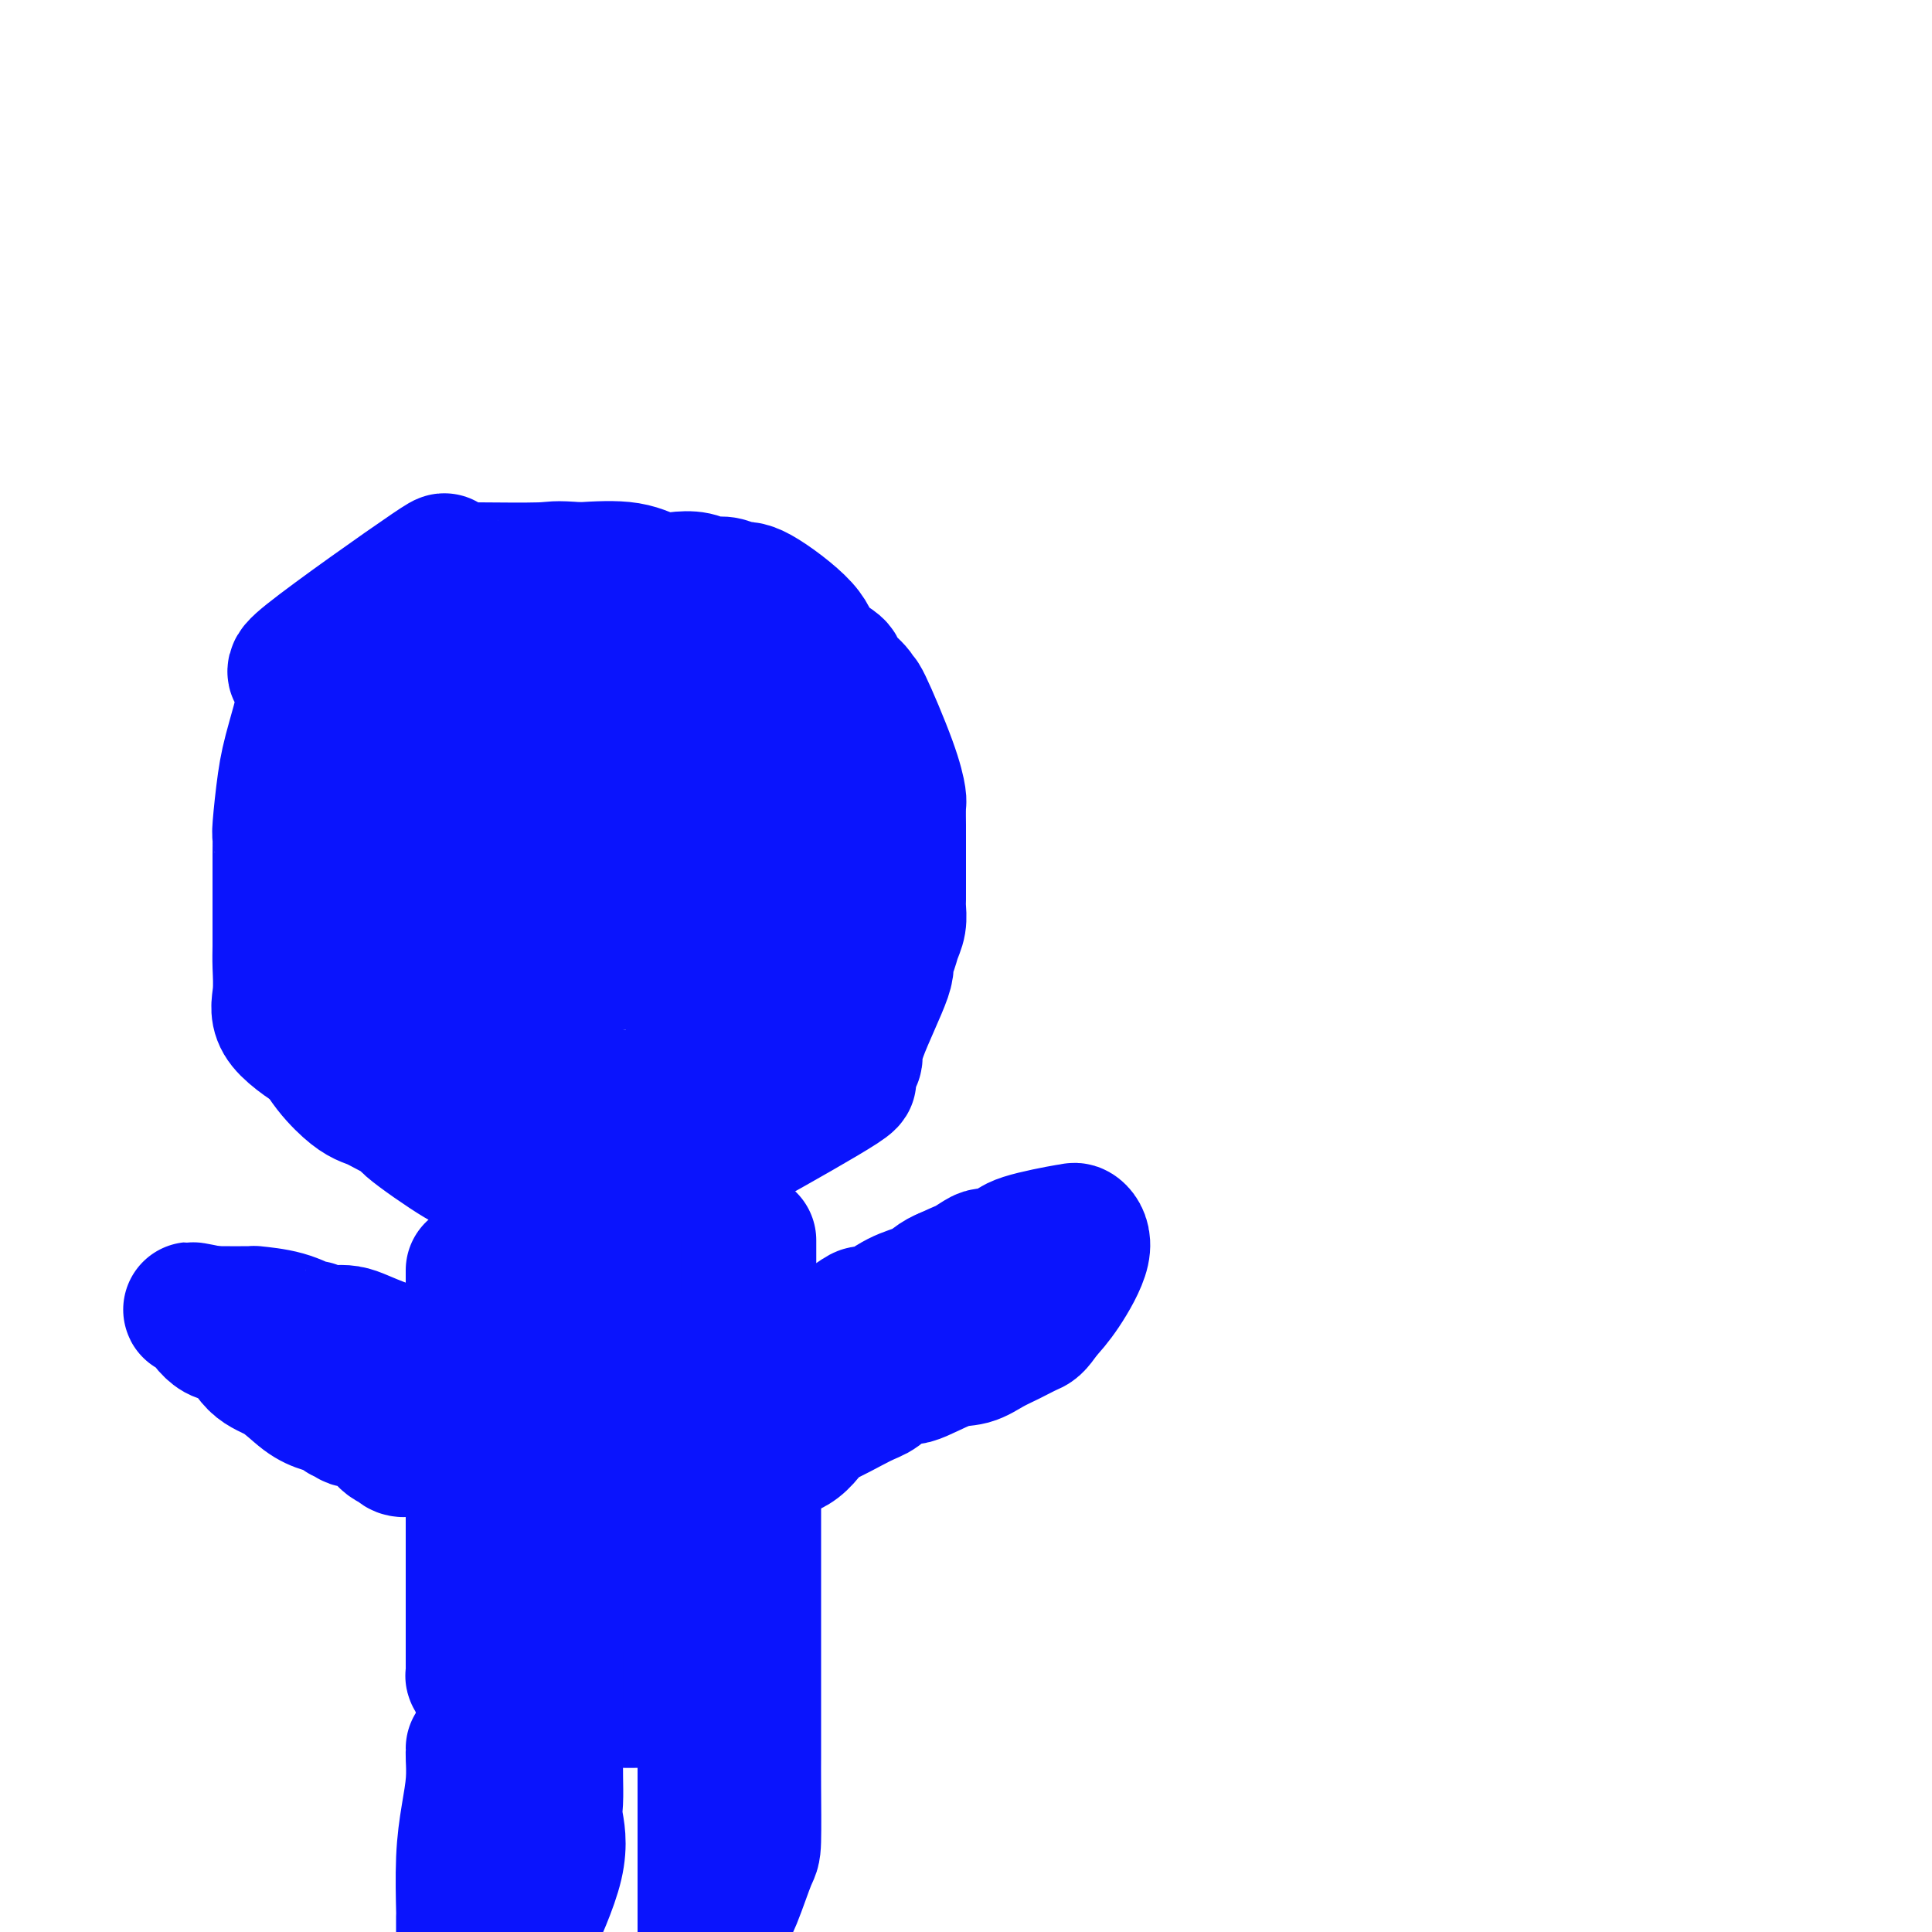 <svg viewBox='0 0 400 400' version='1.1' xmlns='http://www.w3.org/2000/svg' xmlns:xlink='http://www.w3.org/1999/xlink'><g fill='none' stroke='#0A14FD' stroke-width='28' stroke-linecap='round' stroke-linejoin='round'><path d='M110,140c-0.303,-0.000 -0.605,-0.000 -2,0c-1.395,0.000 -3.881,0.000 -5,0c-1.119,-0.000 -0.870,-0.001 -1,0c-0.130,0.001 -0.638,0.004 0,0c0.638,-0.004 2.421,-0.014 -1,0c-3.421,0.014 -12.047,0.053 -16,0c-3.953,-0.053 -3.234,-0.199 -4,0c-0.766,0.199 -3.019,0.743 -4,1c-0.981,0.257 -0.691,0.229 -1,1c-0.309,0.771 -1.217,2.343 -2,3c-0.783,0.657 -1.442,0.399 -2,1c-0.558,0.601 -1.015,2.061 -1,3c0.015,0.939 0.502,1.358 0,3c-0.502,1.642 -1.993,4.507 -3,5c-1.007,0.493 -1.531,-1.385 -2,4c-0.469,5.385 -0.882,18.032 -1,23c-0.118,4.968 0.059,2.257 0,2c-0.059,-0.257 -0.356,1.938 -1,3c-0.644,1.062 -1.637,0.989 -2,2c-0.363,1.011 -0.097,3.106 0,4c0.097,0.894 0.026,0.587 0,1c-0.026,0.413 -0.007,1.547 0,3c0.007,1.453 0.004,3.227 0,5'/><path d='M62,204c1.100,10.962 5.851,16.868 9,20c3.149,3.132 4.696,3.492 6,4c1.304,0.508 2.364,1.166 4,2c1.636,0.834 3.849,1.844 4,2c0.151,0.156 -1.760,-0.543 0,1c1.760,1.543 7.193,5.328 10,7c2.807,1.672 2.990,1.231 3,1c0.010,-0.231 -0.154,-0.250 0,0c0.154,0.250 0.624,0.771 2,1c1.376,0.229 3.657,0.166 4,0c0.343,-0.166 -1.253,-0.437 3,0c4.253,0.437 14.357,1.581 18,2c3.643,0.419 0.827,0.113 0,0c-0.827,-0.113 0.335,-0.032 1,0c0.665,0.032 0.832,0.016 1,0'/><path d='M127,244c5.070,0.631 1.745,0.209 2,0c0.255,-0.209 4.090,-0.204 6,0c1.910,0.204 1.897,0.606 4,0c2.103,-0.606 6.323,-2.222 8,-3c1.677,-0.778 0.811,-0.720 1,-1c0.189,-0.280 1.433,-0.899 7,-4c5.567,-3.101 15.456,-8.684 19,-11c3.544,-2.316 0.744,-1.365 0,-1c-0.744,0.365 0.570,0.143 1,0c0.430,-0.143 -0.023,-0.207 0,-1c0.023,-0.793 0.523,-2.316 1,-3c0.477,-0.684 0.929,-0.528 1,-1c0.071,-0.472 -0.241,-1.571 1,-5c1.241,-3.429 4.035,-9.186 5,-12c0.965,-2.814 0.101,-2.683 0,-3c-0.101,-0.317 0.561,-1.081 1,-2c0.439,-0.919 0.653,-1.992 1,-3c0.347,-1.008 0.825,-1.950 1,-3c0.175,-1.050 0.047,-2.209 0,-3c-0.047,-0.791 -0.013,-1.213 0,-2c0.013,-0.787 0.004,-1.939 0,-3c-0.004,-1.061 -0.002,-2.030 0,-3'/><path d='M186,180c0.000,-2.939 0.001,-4.787 0,-6c-0.001,-1.213 -0.003,-1.789 0,-2c0.003,-0.211 0.011,-0.055 0,-1c-0.011,-0.945 -0.042,-2.992 0,-4c0.042,-1.008 0.155,-0.976 0,-2c-0.155,-1.024 -0.578,-3.102 -2,-7c-1.422,-3.898 -3.842,-9.615 -5,-12c-1.158,-2.385 -1.053,-1.439 -1,-1c0.053,0.439 0.052,0.372 0,0c-0.052,-0.372 -0.157,-1.050 -1,-2c-0.843,-0.950 -2.424,-2.171 -3,-3c-0.576,-0.829 -0.145,-1.265 -1,-2c-0.855,-0.735 -2.994,-1.770 -4,-3c-1.006,-1.230 -0.877,-2.654 -3,-5c-2.123,-2.346 -6.496,-5.613 -9,-7c-2.504,-1.387 -3.138,-0.894 -4,-1c-0.862,-0.106 -1.951,-0.811 -3,-1c-1.049,-0.189 -2.058,0.138 -3,0c-0.942,-0.138 -1.819,-0.741 -3,-1c-1.181,-0.259 -2.667,-0.172 -4,0c-1.333,0.172 -2.513,0.431 -4,0c-1.487,-0.431 -3.282,-1.552 -6,-2c-2.718,-0.448 -6.359,-0.224 -10,0'/><path d='M120,118c-5.679,-0.463 -4.876,-0.119 -8,0c-3.124,0.119 -10.175,0.014 -14,0c-3.825,-0.014 -4.425,0.062 -5,0c-0.575,-0.062 -1.125,-0.261 -2,0c-0.875,0.261 -2.076,0.984 -1,0c1.076,-0.984 4.429,-3.675 -1,0c-5.429,3.675 -19.641,13.717 -25,18c-5.359,4.283 -1.867,2.807 -1,5c0.867,2.193 -0.892,8.057 -2,12c-1.108,3.943 -1.565,5.967 -2,9c-0.435,3.033 -0.849,7.076 -1,9c-0.151,1.924 -0.040,1.729 0,2c0.040,0.271 0.011,1.007 0,4c-0.011,2.993 -0.002,8.242 0,11c0.002,2.758 -0.003,3.025 0,4c0.003,0.975 0.015,2.658 0,4c-0.015,1.342 -0.055,2.344 0,4c0.055,1.656 0.205,3.966 0,6c-0.205,2.034 -0.766,3.793 1,6c1.766,2.207 5.860,4.864 8,6c2.140,1.136 2.326,0.753 4,1c1.674,0.247 4.837,1.123 8,2'/><path d='M79,221c4.616,1.630 6.154,1.206 8,1c1.846,-0.206 3.998,-0.194 6,0c2.002,0.194 3.853,0.571 5,1c1.147,0.429 1.588,0.911 3,1c1.412,0.089 3.795,-0.215 6,0c2.205,0.215 4.234,0.949 5,1c0.766,0.051 0.271,-0.580 4,0c3.729,0.580 11.684,2.373 18,3c6.316,0.627 10.993,0.088 14,0c3.007,-0.088 4.343,0.275 6,0c1.657,-0.275 3.635,-1.187 5,-2c1.365,-0.813 2.118,-1.528 3,-3c0.882,-1.472 1.894,-3.703 3,-4c1.106,-0.297 2.308,1.338 3,-4c0.692,-5.338 0.876,-17.650 1,-25c0.124,-7.350 0.187,-9.737 0,-12c-0.187,-2.263 -0.625,-4.403 -2,-7c-1.375,-2.597 -3.686,-5.652 -6,-8c-2.314,-2.348 -4.631,-3.990 -6,-5c-1.369,-1.010 -1.789,-1.390 -2,-2c-0.211,-0.610 -0.211,-1.452 -1,-2c-0.789,-0.548 -2.366,-0.801 -3,-1c-0.634,-0.199 -0.324,-0.342 -2,-1c-1.676,-0.658 -5.338,-1.829 -9,-3'/><path d='M138,149c-3.049,-1.083 -3.171,-0.290 -4,0c-0.829,0.290 -2.366,0.076 -3,0c-0.634,-0.076 -0.364,-0.014 -2,0c-1.636,0.014 -5.178,-0.021 -8,0c-2.822,0.021 -4.924,0.097 -7,0c-2.076,-0.097 -4.125,-0.369 -6,0c-1.875,0.369 -3.576,1.377 -7,4c-3.424,2.623 -8.571,6.860 -11,14c-2.429,7.140 -2.139,17.183 0,22c2.139,4.817 6.128,4.407 10,5c3.872,0.593 7.626,2.188 12,3c4.374,0.812 9.368,0.839 14,1c4.632,0.161 8.901,0.456 12,0c3.099,-0.456 5.027,-1.661 8,0c2.973,1.661 6.992,6.189 3,0c-3.992,-6.189 -15.996,-23.094 -28,-40'/><path d='M121,158c-5.334,-6.198 -4.668,-1.694 -8,0c-3.332,1.694 -10.661,0.577 -14,0c-3.339,-0.577 -2.688,-0.613 -3,0c-0.312,0.613 -1.586,1.876 -3,4c-1.414,2.124 -2.968,5.110 -4,7c-1.032,1.890 -1.542,2.686 -2,6c-0.458,3.314 -0.864,9.148 -1,12c-0.136,2.852 -0.002,2.722 0,4c0.002,1.278 -0.127,3.964 0,5c0.127,1.036 0.511,0.421 2,1c1.489,0.579 4.084,2.353 6,3c1.916,0.647 3.152,0.166 5,0c1.848,-0.166 4.306,-0.016 6,0c1.694,0.016 2.622,-0.102 5,0c2.378,0.102 6.204,0.423 11,0c4.796,-0.423 10.561,-1.591 14,0c3.439,1.591 4.551,5.942 10,0c5.449,-5.942 15.236,-22.177 19,-29c3.764,-6.823 1.504,-4.235 0,-7c-1.504,-2.765 -2.252,-10.882 -3,-19'/><path d='M161,145c-13.131,-7.878 -44.457,-14.572 -57,-17c-12.543,-2.428 -6.302,-0.589 -5,0c1.302,0.589 -2.334,-0.073 -5,0c-2.666,0.073 -4.362,0.882 -6,3c-1.638,2.118 -3.216,5.545 -5,8c-1.784,2.455 -3.772,3.937 -5,6c-1.228,2.063 -1.695,4.708 -2,5c-0.305,0.292 -0.448,-1.768 0,6c0.448,7.768 1.488,25.363 4,33c2.512,7.637 6.496,5.315 9,5c2.504,-0.315 3.529,1.376 5,2c1.471,0.624 3.390,0.181 5,0c1.610,-0.181 2.912,-0.098 7,0c4.088,0.098 10.962,0.212 15,0c4.038,-0.212 5.240,-0.751 6,-2c0.760,-1.249 1.079,-3.207 2,-5c0.921,-1.793 2.443,-3.422 3,-5c0.557,-1.578 0.149,-3.105 0,-4c-0.149,-0.895 -0.040,-1.157 0,-2c0.040,-0.843 0.012,-2.267 0,-3c-0.012,-0.733 -0.009,-0.774 0,-1c0.009,-0.226 0.023,-0.638 0,-1c-0.023,-0.362 -0.083,-0.674 0,-1c0.083,-0.326 0.309,-0.664 -1,-1c-1.309,-0.336 -4.155,-0.668 -7,-1'/><path d='M124,170c-6.548,0.175 -18.918,1.613 -24,3c-5.082,1.387 -2.874,2.722 -3,4c-0.126,1.278 -2.584,2.499 -3,3c-0.416,0.501 1.212,0.282 0,1c-1.212,0.718 -5.263,2.373 3,3c8.263,0.627 28.841,0.224 37,0c8.159,-0.224 3.899,-0.270 3,-1c-0.899,-0.730 1.563,-2.143 3,-3c1.437,-0.857 1.849,-1.158 3,-2c1.151,-0.842 3.041,-2.227 4,-3c0.959,-0.773 0.988,-0.935 1,-1c0.012,-0.065 0.006,-0.032 0,0'/><path d='M98,263c0.000,-0.067 0.000,-0.134 0,1c-0.000,1.134 -0.000,3.470 0,5c0.000,1.530 0.000,2.255 0,3c-0.000,0.745 -0.000,1.509 0,2c0.000,0.491 0.000,0.707 0,3c-0.000,2.293 -0.000,6.662 0,8c0.000,1.338 0.000,-0.355 0,1c-0.000,1.355 -0.000,5.758 0,8c0.000,2.242 0.000,2.323 0,4c-0.000,1.677 -0.000,4.948 0,7c0.000,2.052 0.000,2.884 0,5c-0.000,2.116 -0.000,5.517 0,8c0.000,2.483 0.000,4.047 0,5c-0.000,0.953 -0.000,1.294 0,2c0.000,0.706 0.000,1.777 0,4c-0.000,2.223 -0.001,5.599 0,8c0.001,2.401 0.003,3.827 0,5c-0.003,1.173 -0.012,2.093 0,3c0.012,0.907 0.044,1.800 0,2c-0.044,0.200 -0.166,-0.292 0,0c0.166,0.292 0.619,1.369 1,2c0.381,0.631 0.691,0.815 1,1'/><path d='M100,350c0.313,13.687 0.097,4.403 0,1c-0.097,-3.403 -0.075,-0.926 1,0c1.075,0.926 3.202,0.301 4,0c0.798,-0.301 0.268,-0.277 1,0c0.732,0.277 2.727,0.806 4,1c1.273,0.194 1.825,0.051 5,0c3.175,-0.051 8.974,-0.010 11,0c2.026,0.010 0.279,-0.010 1,0c0.721,0.010 3.911,0.050 6,0c2.089,-0.050 3.079,-0.189 4,0c0.921,0.189 1.775,0.705 3,0c1.225,-0.705 2.822,-2.633 4,-4c1.178,-1.367 1.937,-2.174 2,-2c0.063,0.174 -0.572,1.330 1,-4c1.572,-5.330 5.349,-17.145 7,-24c1.651,-6.855 1.174,-8.749 1,-11c-0.174,-2.251 -0.045,-4.857 0,-8c0.045,-3.143 0.006,-6.821 0,-9c-0.006,-2.179 0.020,-2.857 0,-5c-0.020,-2.143 -0.088,-5.750 0,-8c0.088,-2.250 0.331,-3.144 0,-5c-0.331,-1.856 -1.238,-4.673 -2,-7c-0.762,-2.327 -1.381,-4.163 -2,-6'/><path d='M151,259c-2.085,-4.000 -5.297,-7.500 -7,-9c-1.703,-1.500 -1.898,-1.000 -2,-1c-0.102,0.000 -0.112,-0.500 -1,-1c-0.888,-0.500 -2.653,-1.000 -6,-2c-3.347,-1.000 -8.274,-2.498 -11,-3c-2.726,-0.502 -3.249,-0.007 -4,0c-0.751,0.007 -1.728,-0.476 -3,0c-1.272,0.476 -2.838,1.909 -4,3c-1.162,1.091 -1.919,1.841 -3,4c-1.081,2.159 -2.486,5.728 -4,9c-1.514,3.272 -3.138,6.245 -4,10c-0.862,3.755 -0.963,8.290 -1,13c-0.037,4.710 -0.010,9.596 0,13c0.010,3.404 0.003,5.326 0,8c-0.003,2.674 -0.001,6.100 0,9c0.001,2.900 0.000,5.274 0,7c-0.000,1.726 0.000,2.802 0,4c-0.000,1.198 -0.001,2.516 0,4c0.001,1.484 0.003,3.132 0,5c-0.003,1.868 -0.012,3.956 0,5c0.012,1.044 0.044,1.043 0,1c-0.044,-0.043 -0.166,-0.127 0,0c0.166,0.127 0.619,0.465 2,0c1.381,-0.465 3.691,-1.732 6,-3'/><path d='M109,335c1.509,-1.874 1.280,-5.557 3,-9c1.720,-3.443 5.389,-6.644 7,-17c1.611,-10.356 1.163,-27.867 1,-38c-0.163,-10.133 -0.042,-12.888 0,-16c0.042,-3.112 0.006,-6.582 0,-9c-0.006,-2.418 0.020,-3.782 0,-5c-0.020,-1.218 -0.085,-2.288 0,-2c0.085,0.288 0.320,1.933 0,1c-0.320,-0.933 -1.196,-4.446 -5,6c-3.804,10.446 -10.536,34.851 -13,44c-2.464,9.149 -0.661,3.044 0,4c0.661,0.956 0.181,8.974 0,14c-0.181,5.026 -0.062,7.059 0,8c0.062,0.941 0.066,0.788 0,1c-0.066,0.212 -0.203,0.789 0,1c0.203,0.211 0.747,0.057 2,0c1.253,-0.057 3.215,-0.016 6,0c2.785,0.016 6.392,0.008 10,0'/><path d='M120,318c5.122,-0.955 8.928,-4.344 12,-6c3.072,-1.656 5.409,-1.579 7,-2c1.591,-0.421 2.435,-1.340 3,-2c0.565,-0.660 0.853,-1.062 1,-1c0.147,0.062 0.155,0.587 1,0c0.845,-0.587 2.528,-2.287 3,-4c0.472,-1.713 -0.266,-3.438 0,-5c0.266,-1.562 1.536,-2.960 2,-5c0.464,-2.040 0.123,-4.722 0,-9c-0.123,-4.278 -0.029,-10.151 0,-13c0.029,-2.849 -0.008,-2.673 0,-3c0.008,-0.327 0.061,-1.156 0,-2c-0.061,-0.844 -0.235,-1.705 -1,-3c-0.765,-1.295 -2.120,-3.026 -3,-4c-0.880,-0.974 -1.285,-1.191 -2,-2c-0.715,-0.809 -1.740,-2.211 -2,-3c-0.260,-0.789 0.245,-0.964 0,-1c-0.245,-0.036 -1.240,0.068 -2,0c-0.760,-0.068 -1.284,-0.308 -1,0c0.284,0.308 1.375,1.165 0,0c-1.375,-1.165 -5.216,-4.352 -9,9c-3.784,13.352 -7.510,43.243 -9,57c-1.490,13.757 -0.745,11.378 0,9'/><path d='M120,328c-1.471,13.488 -0.648,14.209 0,14c0.648,-0.209 1.120,-1.347 0,2c-1.120,3.347 -3.831,11.180 0,3c3.831,-8.180 14.203,-32.374 18,-42c3.797,-9.626 1.018,-4.683 0,-3c-1.018,1.683 -0.274,0.107 0,-1c0.274,-1.107 0.078,-1.745 0,-2c-0.078,-0.255 -0.039,-0.128 0,0'/><path d='M98,362c0.006,0.418 0.012,0.836 0,1c-0.012,0.164 -0.042,0.073 0,1c0.042,0.927 0.155,2.872 0,5c-0.155,2.128 -0.577,4.440 -1,7c-0.423,2.560 -0.845,5.366 -1,9c-0.155,3.634 -0.042,8.094 0,10c0.042,1.906 0.012,1.259 0,2c-0.012,0.741 -0.006,2.871 0,5'/><path d='M110,399c-0.566,1.222 -1.132,2.445 0,0c1.132,-2.445 3.964,-8.557 5,-13c1.036,-4.443 0.278,-7.217 0,-9c-0.278,-1.783 -0.074,-2.574 0,-4c0.074,-1.426 0.020,-3.488 0,-5c-0.020,-1.512 -0.005,-2.474 0,-4c0.005,-1.526 0.001,-3.616 0,-5c-0.001,-1.384 -0.000,-2.061 0,-3c0.000,-0.939 0.000,-2.138 0,-3c-0.000,-0.862 -0.000,-1.386 0,-2c0.000,-0.614 0.000,-1.317 0,-2c-0.000,-0.683 -0.000,-1.346 0,-2c0.000,-0.654 0.000,-1.300 0,-2c-0.000,-0.700 -0.000,-1.456 0,-2c0.000,-0.544 0.000,-0.877 0,-1c-0.000,-0.123 -0.000,-0.035 0,0c0.000,0.035 0.000,0.018 0,0'/><path d='M146,360c0.000,1.339 0.000,2.678 0,4c0.000,1.322 0.000,2.627 0,4c0.000,1.373 0.000,2.813 0,4c-0.000,1.187 -0.000,2.120 0,3c0.000,0.880 0.000,1.708 0,2c0.000,0.292 -0.000,0.047 0,1c0.000,0.953 0.000,3.105 0,4c0.000,0.895 0.000,0.534 0,1c0.000,0.466 0.000,1.760 0,3c0.000,1.240 0.000,2.426 0,3c0.000,0.574 0.000,0.535 0,2c0.000,1.465 0.000,4.433 0,6c0.000,1.567 0.000,1.733 0,2c0.000,0.267 0.000,0.633 0,1'/><path d='M150,397c-0.144,0.222 -0.287,0.444 0,0c0.287,-0.444 1.005,-1.555 2,-4c0.995,-2.445 2.267,-6.225 3,-8c0.733,-1.775 0.929,-1.547 1,-4c0.071,-2.453 0.019,-7.589 0,-11c-0.019,-3.411 -0.005,-5.096 0,-6c0.005,-0.904 0.001,-1.026 0,-2c-0.001,-0.974 -0.000,-2.801 0,-4c0.000,-1.199 0.000,-1.772 0,-2c-0.000,-0.228 -0.000,-0.113 0,-1c0.000,-0.887 0.000,-2.778 0,-4c-0.000,-1.222 -0.000,-1.777 0,-3c0.000,-1.223 0.000,-3.116 0,-4c-0.000,-0.884 -0.000,-0.758 0,-2c0.000,-1.242 0.000,-3.850 0,-6c-0.000,-2.150 -0.000,-3.840 0,-6c0.000,-2.160 0.000,-4.788 0,-6c-0.000,-1.212 -0.000,-1.008 0,-2c0.000,-0.992 0.000,-3.178 0,-5c-0.000,-1.822 -0.000,-3.278 0,-4c0.000,-0.722 0.000,-0.709 0,-2c-0.000,-1.291 -0.000,-3.886 0,-6c0.000,-2.114 0.000,-3.747 0,-7c-0.000,-3.253 -0.000,-8.127 0,-13'/><path d='M156,285c0.000,-15.163 0.001,-5.071 0,-2c-0.001,3.071 -0.004,-0.879 0,-3c0.004,-2.121 0.015,-2.412 0,-3c-0.015,-0.588 -0.057,-1.474 0,-2c0.057,-0.526 0.211,-0.691 0,-1c-0.211,-0.309 -0.789,-0.762 -1,-1c-0.211,-0.238 -0.057,-0.260 0,-1c0.057,-0.740 0.015,-2.199 0,-3c-0.015,-0.801 -0.004,-0.943 0,-1c0.004,-0.057 0.002,-0.028 0,0'/><path d='M155,268c0.000,-0.272 0.000,-0.544 0,-1c0.000,-0.456 0.000,-1.096 0,-2c0.000,-0.904 0.000,-2.071 0,-3c-0.000,-0.929 0.000,-1.620 0,-2c0.000,-0.380 0.000,-0.448 0,-1c0.000,-0.552 0.000,-1.586 0,-2c0.000,-0.414 0.000,-0.207 0,0'/><path d='M155,284c3.126,-0.700 6.252,-1.400 8,-2c1.748,-0.600 2.118,-1.099 2,-1c-0.118,0.099 -0.722,0.796 0,0c0.722,-0.796 2.772,-3.086 4,-4c1.228,-0.914 1.636,-0.451 3,-1c1.364,-0.549 3.685,-2.111 5,-3c1.315,-0.889 1.626,-1.106 2,-1c0.374,0.106 0.812,0.536 2,0c1.188,-0.536 3.128,-2.039 5,-3c1.872,-0.961 3.677,-1.381 5,-2c1.323,-0.619 2.164,-1.436 3,-2c0.836,-0.564 1.667,-0.875 2,-1c0.333,-0.125 0.166,-0.062 0,0'/><path d='M196,264c6.866,-3.215 3.531,-1.253 3,-1c-0.531,0.253 1.742,-1.202 3,-2c1.258,-0.798 1.503,-0.937 2,-1c0.497,-0.063 1.248,-0.049 2,0c0.752,0.049 1.504,0.132 2,0c0.496,-0.132 0.735,-0.480 1,-1c0.265,-0.520 0.556,-1.213 3,-2c2.444,-0.787 7.040,-1.667 9,-2c1.960,-0.333 1.284,-0.120 1,0c-0.284,0.120 -0.176,0.145 0,0c0.176,-0.145 0.418,-0.462 1,0c0.582,0.462 1.503,1.701 1,4c-0.503,2.299 -2.429,5.657 -4,8c-1.571,2.343 -2.785,3.672 -4,5'/><path d='M216,272c-1.726,2.593 -2.040,2.576 -3,3c-0.960,0.424 -2.565,1.288 -4,2c-1.435,0.712 -2.700,1.270 -4,2c-1.300,0.730 -2.635,1.632 -4,2c-1.365,0.368 -2.761,0.203 -5,1c-2.239,0.797 -5.320,2.555 -7,3c-1.680,0.445 -1.960,-0.425 -3,0c-1.040,0.425 -2.839,2.145 -4,3c-1.161,0.855 -1.685,0.845 -4,2c-2.315,1.155 -6.421,3.475 -8,4c-1.579,0.525 -0.630,-0.745 -1,0c-0.370,0.745 -2.058,3.506 -4,5c-1.942,1.494 -4.139,1.720 -5,2c-0.861,0.280 -0.386,0.614 -1,1c-0.614,0.386 -2.318,0.825 -3,1c-0.682,0.175 -0.341,0.088 0,0'/><path d='M98,284c0.760,0.473 1.521,0.946 -2,0c-3.521,-0.946 -11.322,-3.309 -16,-5c-4.678,-1.691 -6.233,-2.708 -8,-3c-1.767,-0.292 -3.747,0.142 -5,0c-1.253,-0.142 -1.780,-0.861 -2,-1c-0.220,-0.139 -0.134,0.303 -1,0c-0.866,-0.303 -2.686,-1.349 -5,-2c-2.314,-0.651 -5.123,-0.906 -6,-1c-0.877,-0.094 0.178,-0.027 -1,0c-1.178,0.027 -4.589,0.013 -8,0'/><path d='M44,272c-8.485,-1.791 -2.697,-0.267 -1,0c1.697,0.267 -0.697,-0.723 -1,0c-0.303,0.723 1.486,3.160 3,4c1.514,0.840 2.754,0.085 4,1c1.246,0.915 2.498,3.502 4,5c1.502,1.498 3.253,1.908 5,3c1.747,1.092 3.491,2.866 5,4c1.509,1.134 2.784,1.629 4,2c1.216,0.371 2.372,0.617 3,1c0.628,0.383 0.728,0.902 1,1c0.272,0.098 0.717,-0.223 1,0c0.283,0.223 0.403,0.992 1,1c0.597,0.008 1.670,-0.744 3,0c1.330,0.744 2.917,2.984 4,4c1.083,1.016 1.661,0.808 2,1c0.339,0.192 0.437,0.782 1,1c0.563,0.218 1.589,0.062 2,0c0.411,-0.062 0.205,-0.031 0,0'/></g>
</svg>